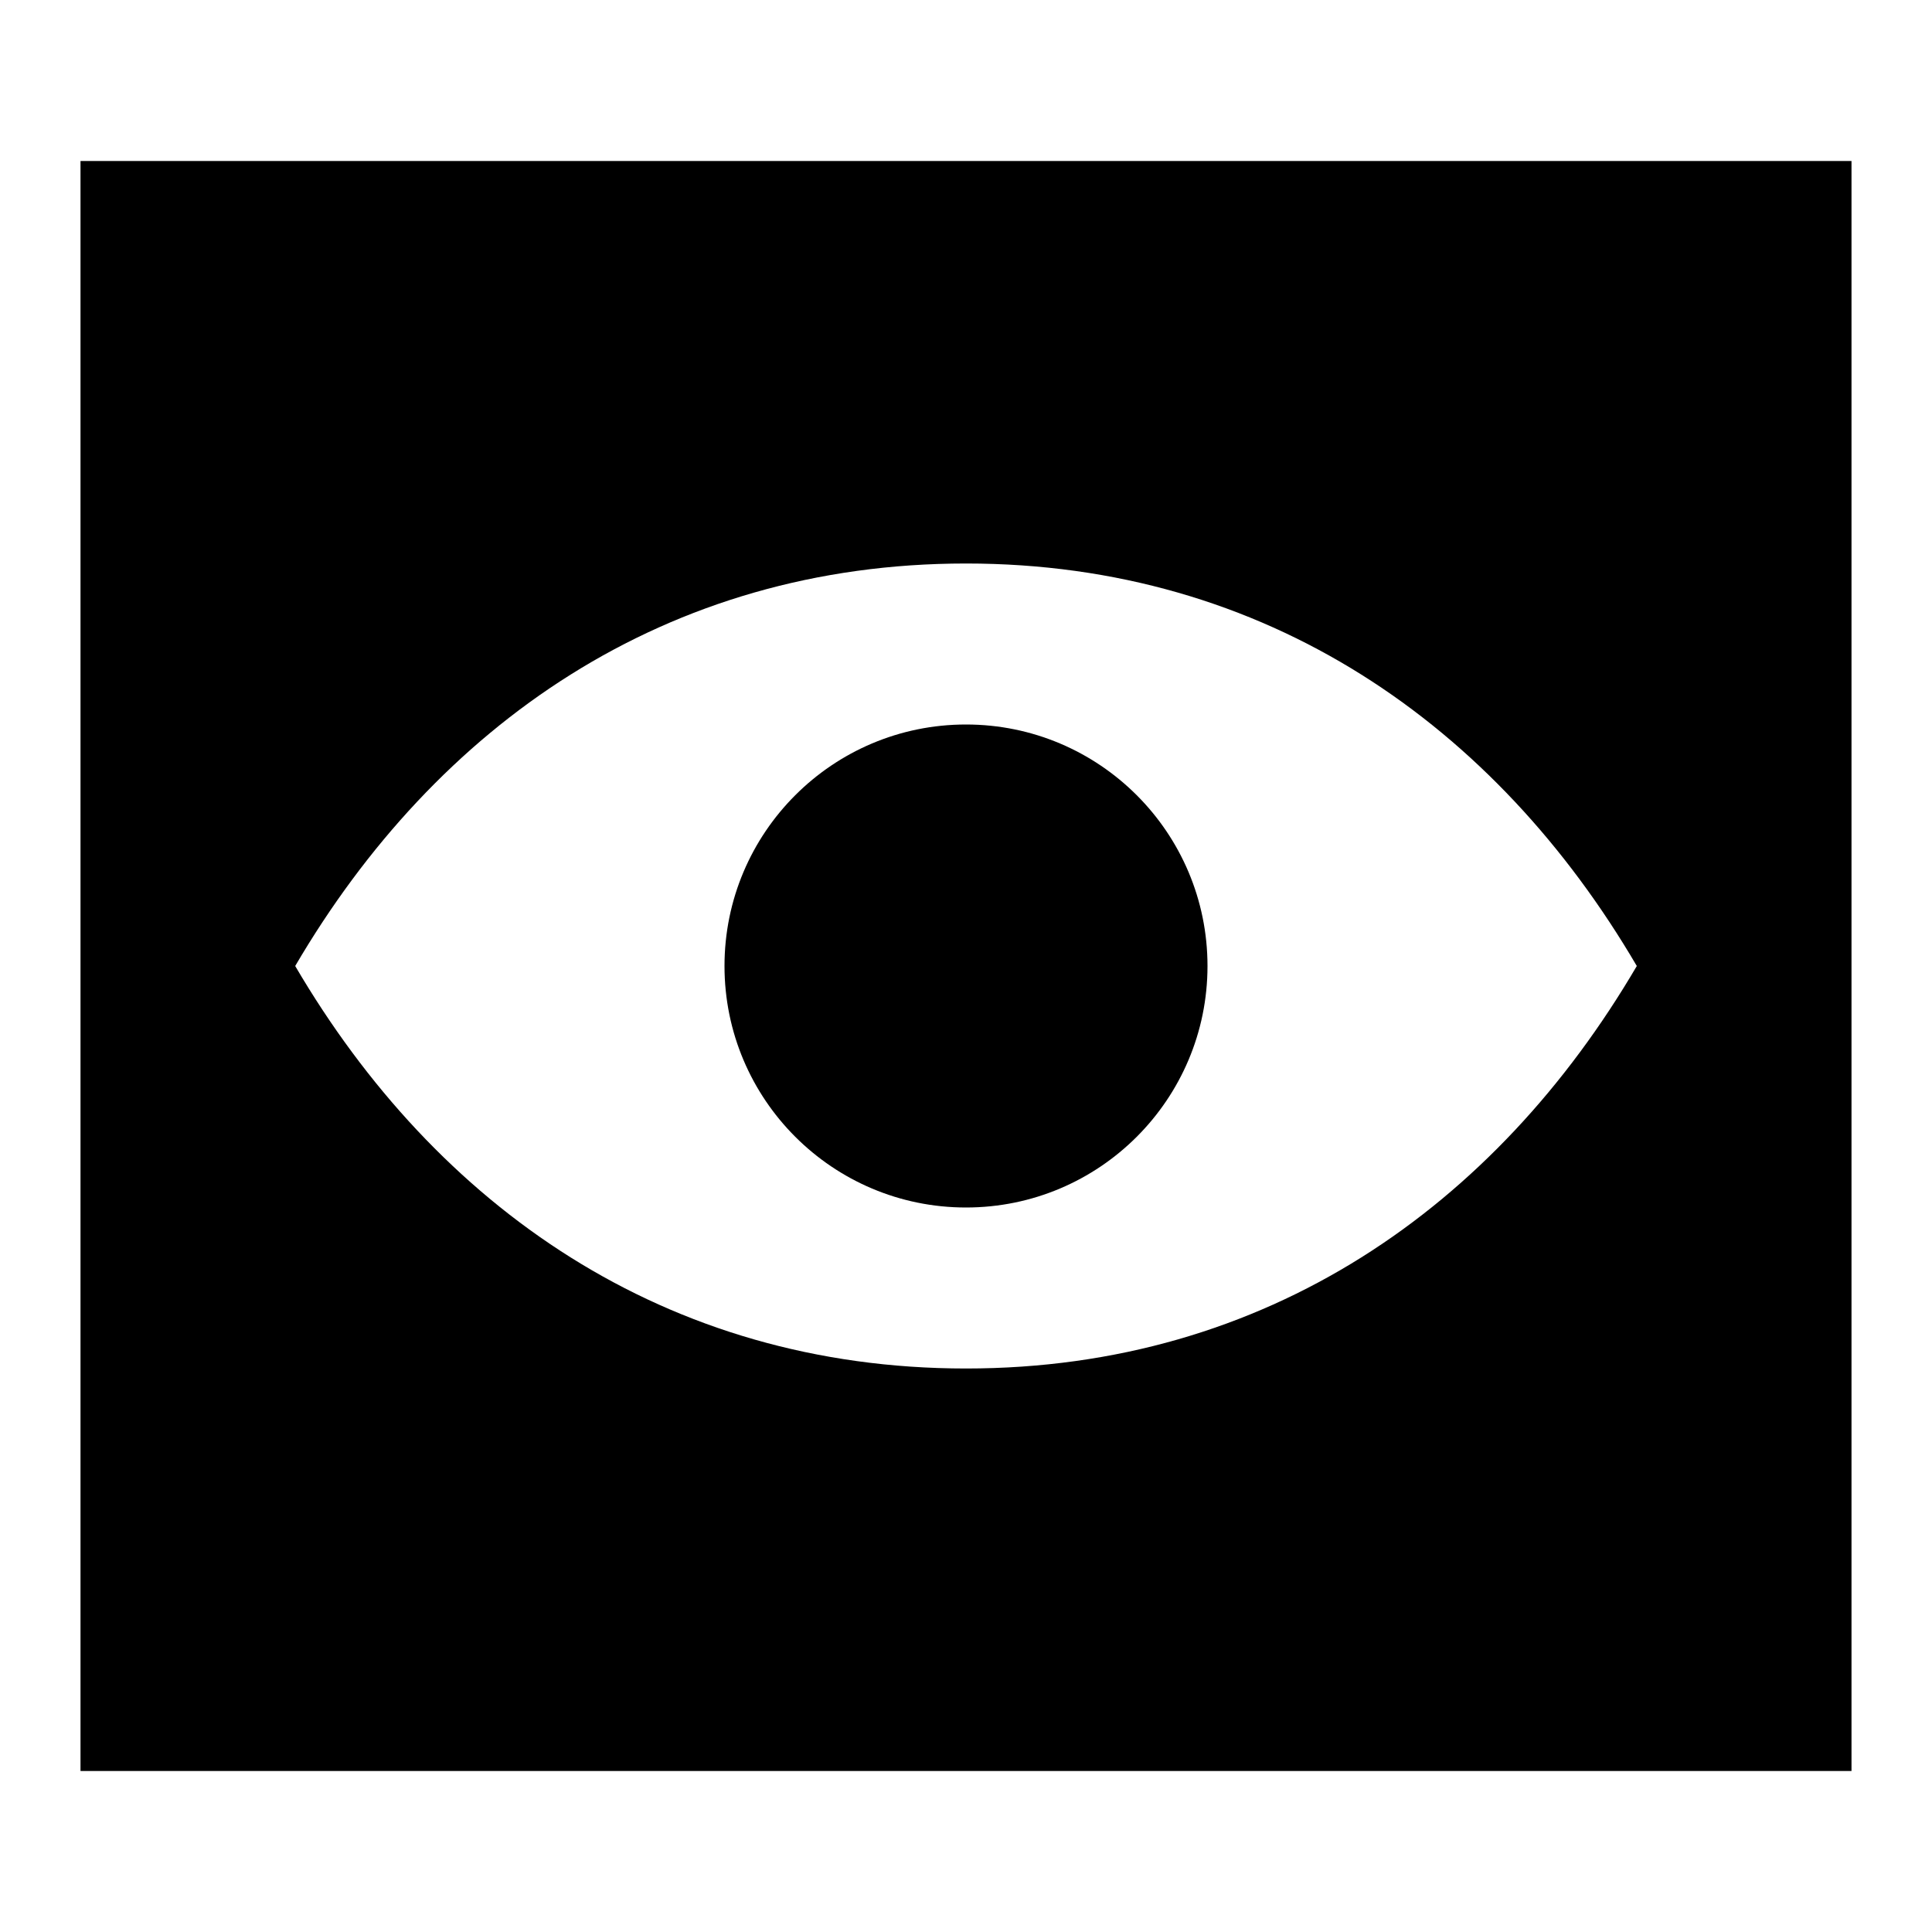 <svg xmlns="http://www.w3.org/2000/svg" viewBox="0 0 24 24" style="enable-background:new 0 0 24 24"><circle cx="12" cy="12" r="3"/><path d="M1 2v20h22V2H1zm11 15c-3.737 0-6.583-2.014-8.333-5C5.417 9.014 8.263 7 12 7s6.583 2.014 8.333 5c-1.75 2.986-4.596 5-8.333 5z"/></svg>